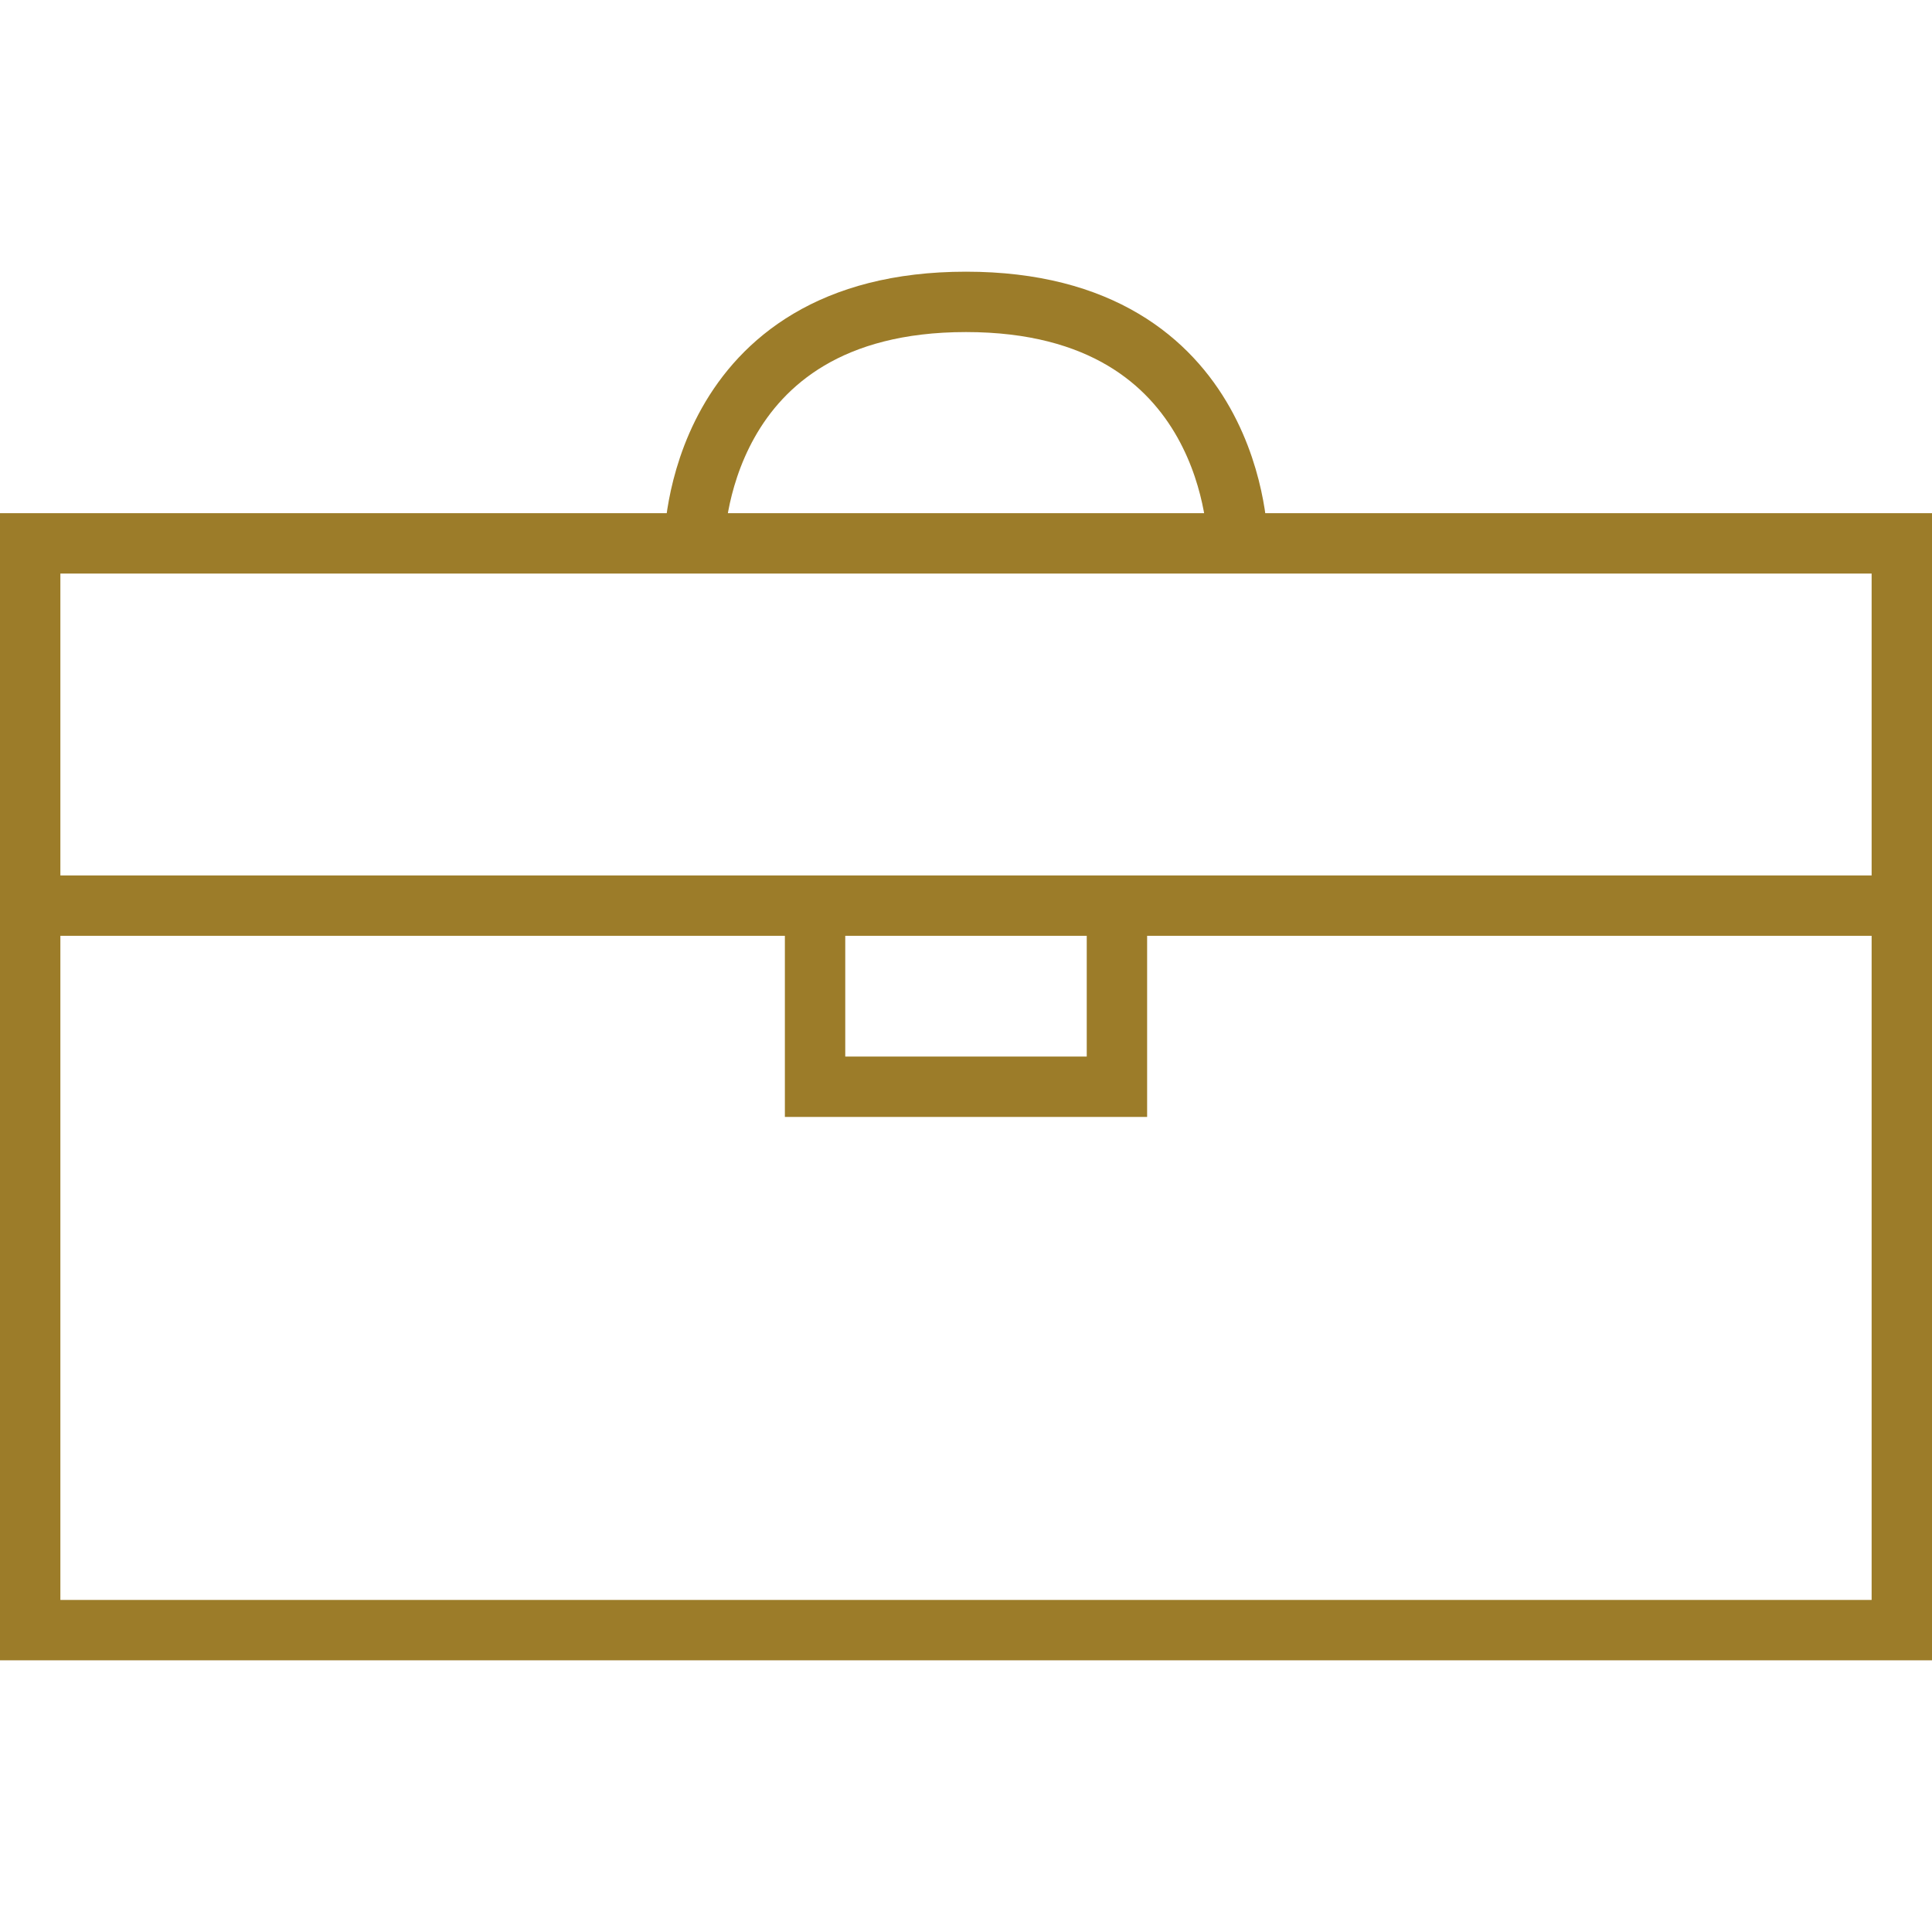 <?xml version="1.0" encoding="UTF-8"?> <!-- Generator: Adobe Illustrator 21.1.0, SVG Export Plug-In . SVG Version: 6.00 Build 0) --> <svg xmlns="http://www.w3.org/2000/svg" xmlns:xlink="http://www.w3.org/1999/xlink" id="Layer_1" x="0px" y="0px" viewBox="0 0 64 64" style="enable-background:new 0 0 64 64;" xml:space="preserve"> <style type="text/css"> .st0{fill:none;stroke:#9C7C29;stroke-width:2;stroke-miterlimit:10;} </style> <g> <rect x="1" y="18" class="st0" width="62" height="36"></rect> </g> <line class="st0" x1="1" y1="30" x2="63" y2="30"></line> <polyline class="st0" points="27,30 27,36 37,36 37,30 "></polyline> <path class="st0" d="M23,18c0,0,0-8,9-8s9,8,9,8"></path> </svg> 